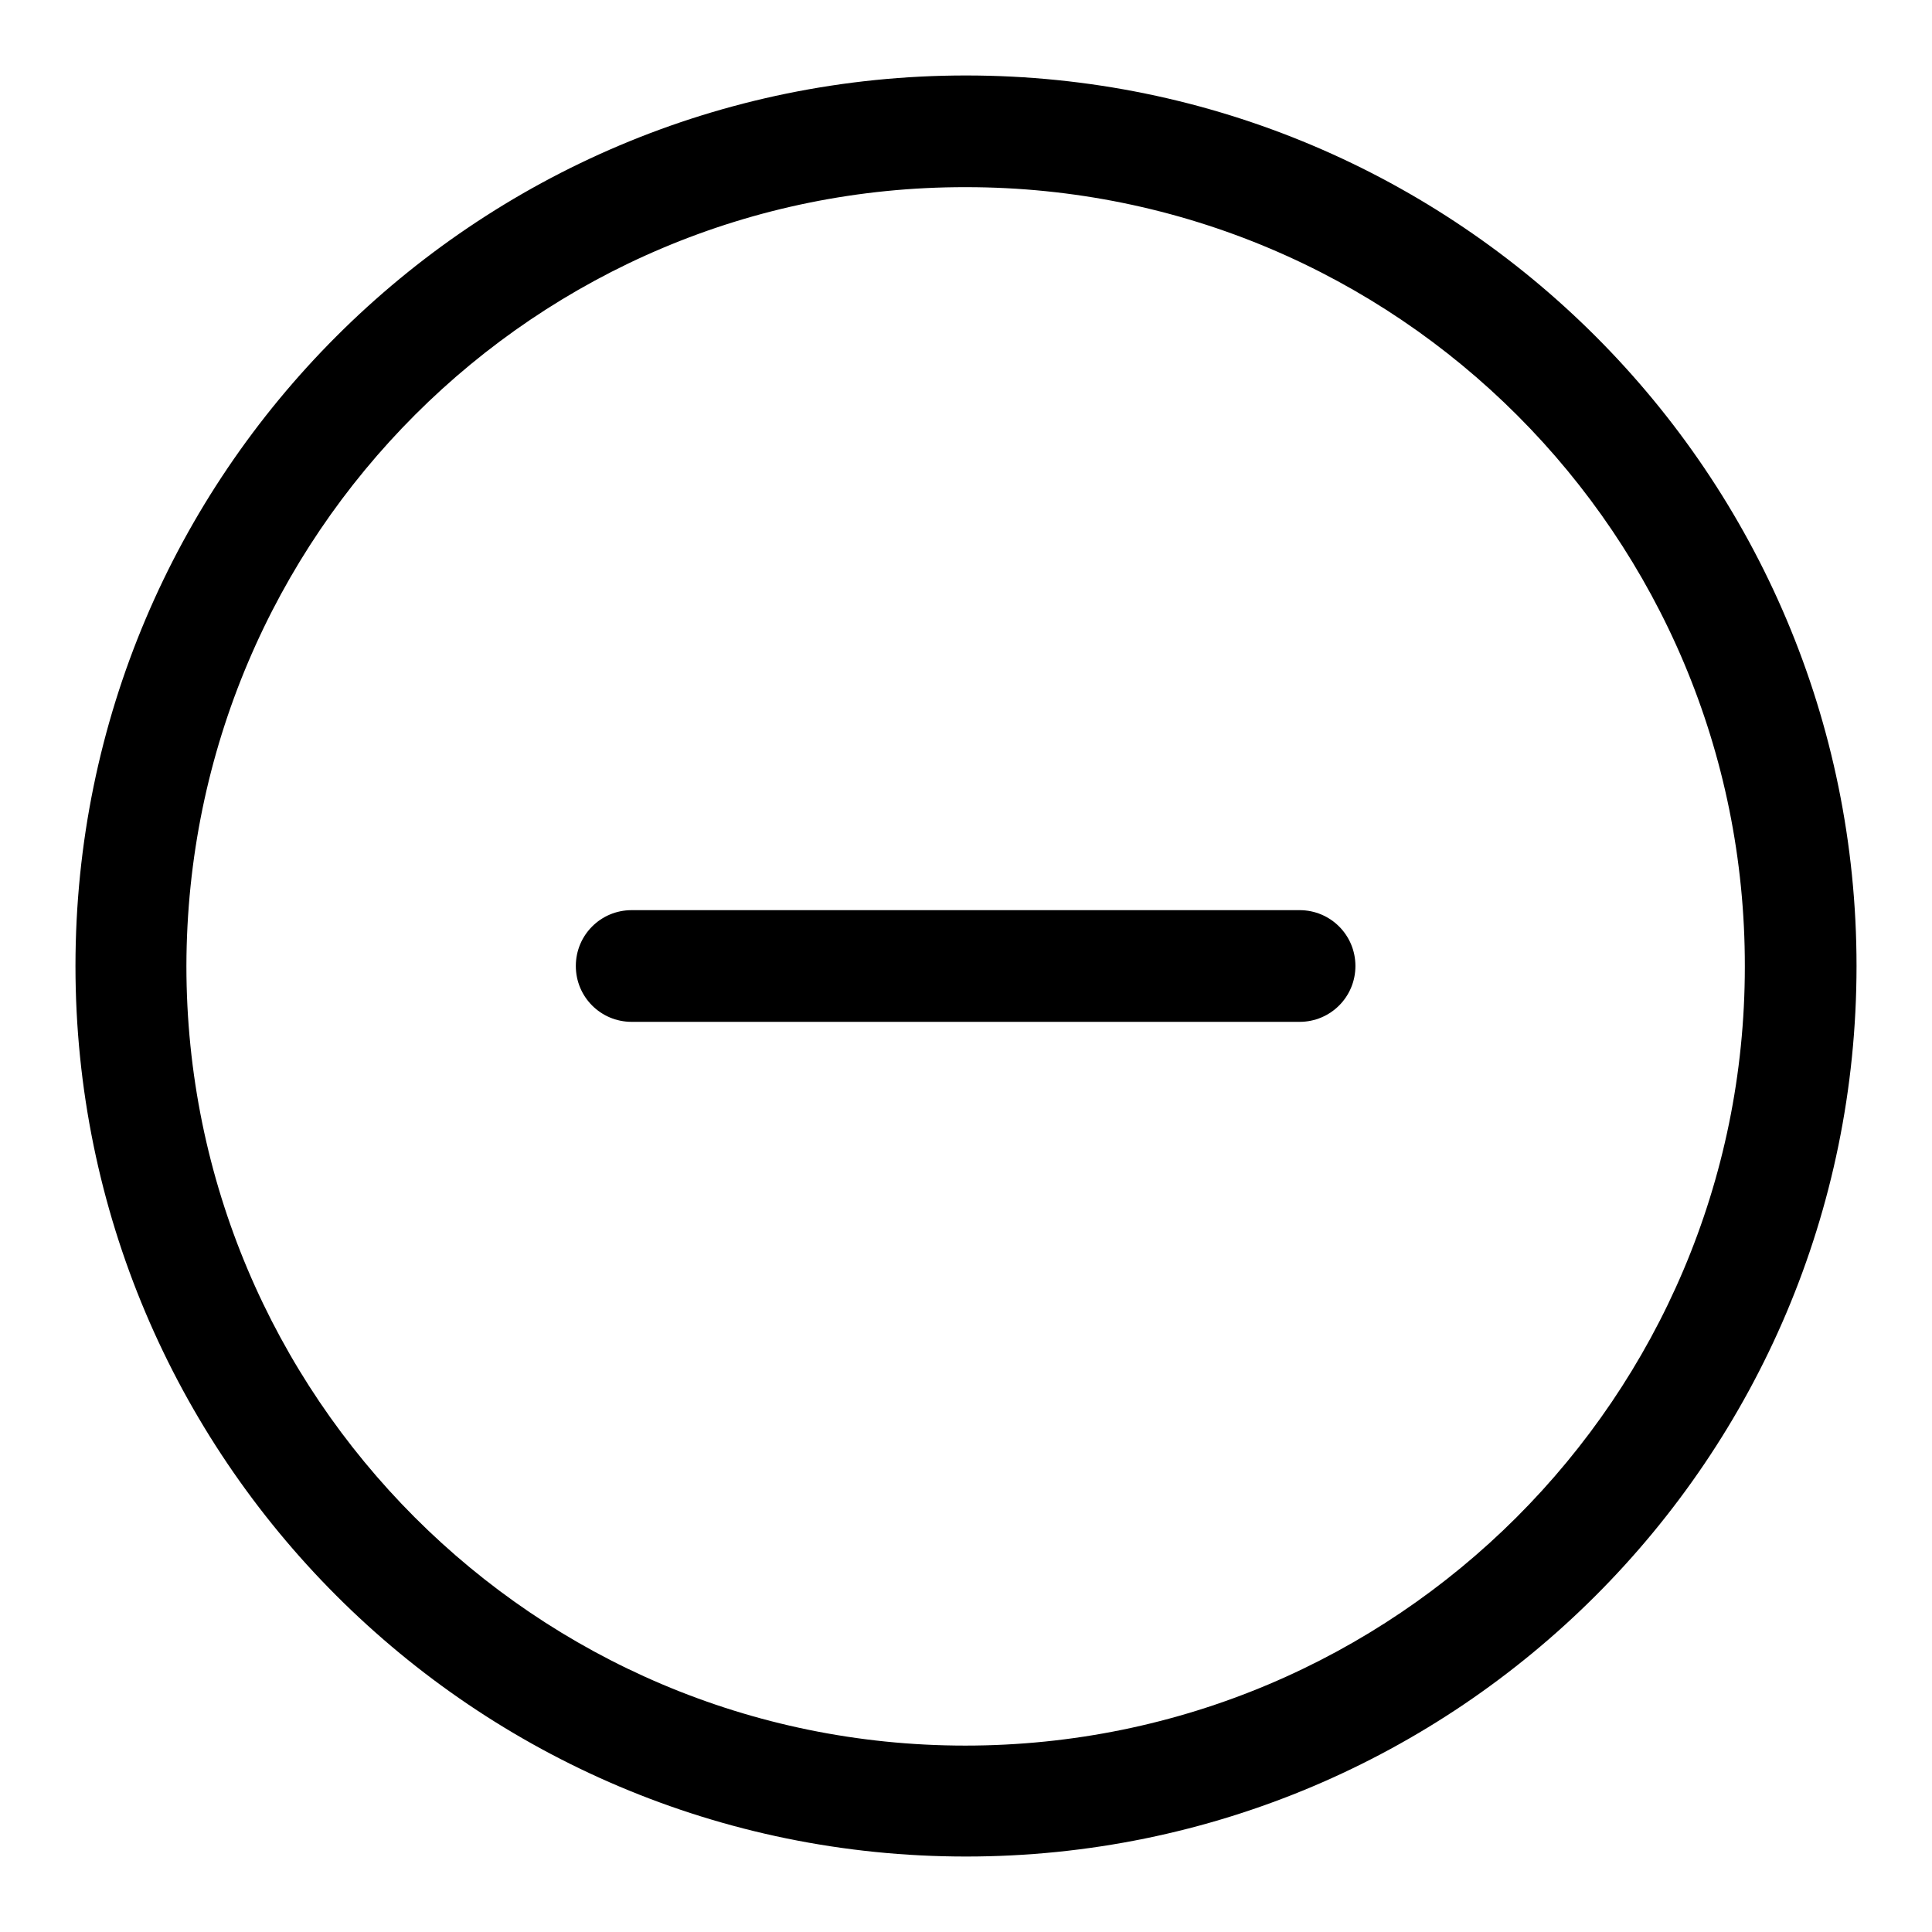<?xml version="1.0" encoding="utf-8"?>
<!-- Svg Vector Icons : http://www.onlinewebfonts.com/icon -->
<!DOCTYPE svg PUBLIC "-//W3C//DTD SVG 1.1//EN" "http://www.w3.org/Graphics/SVG/1.1/DTD/svg11.dtd">
<svg version="1.1" xmlns="http://www.w3.org/2000/svg" xmlns:xlink="http://www.w3.org/1999/xlink" x="0px" y="0px" viewBox="0 0 256 256" enable-background="new 0 0 256 256" xml:space="preserve">
<g> <path fill="#000000" d="M128,246c-65.2,0-118-52.9-118-118C10,62.8,62.9,10,128,10c65.2,0,118,52.9,118,118 C246,193.2,193.1,246,128,246L128,246z M128,24.8C71,24.7,24.8,70.9,24.7,128c0,57,46.2,103.3,103.2,103.3 c57,0,103.3-46.2,103.3-103.2C231.3,71,185.1,24.8,128,24.8z M172.2,135.4l-88.5,0c-4.1,0-7.4-3.3-7.4-7.4c0-4.1,3.3-7.4,7.4-7.4 l88.5,0c4.1,0,7.4,3.3,7.4,7.4C179.6,132.1,176.3,135.4,172.2,135.4L172.2,135.4z"/></g>
</svg>